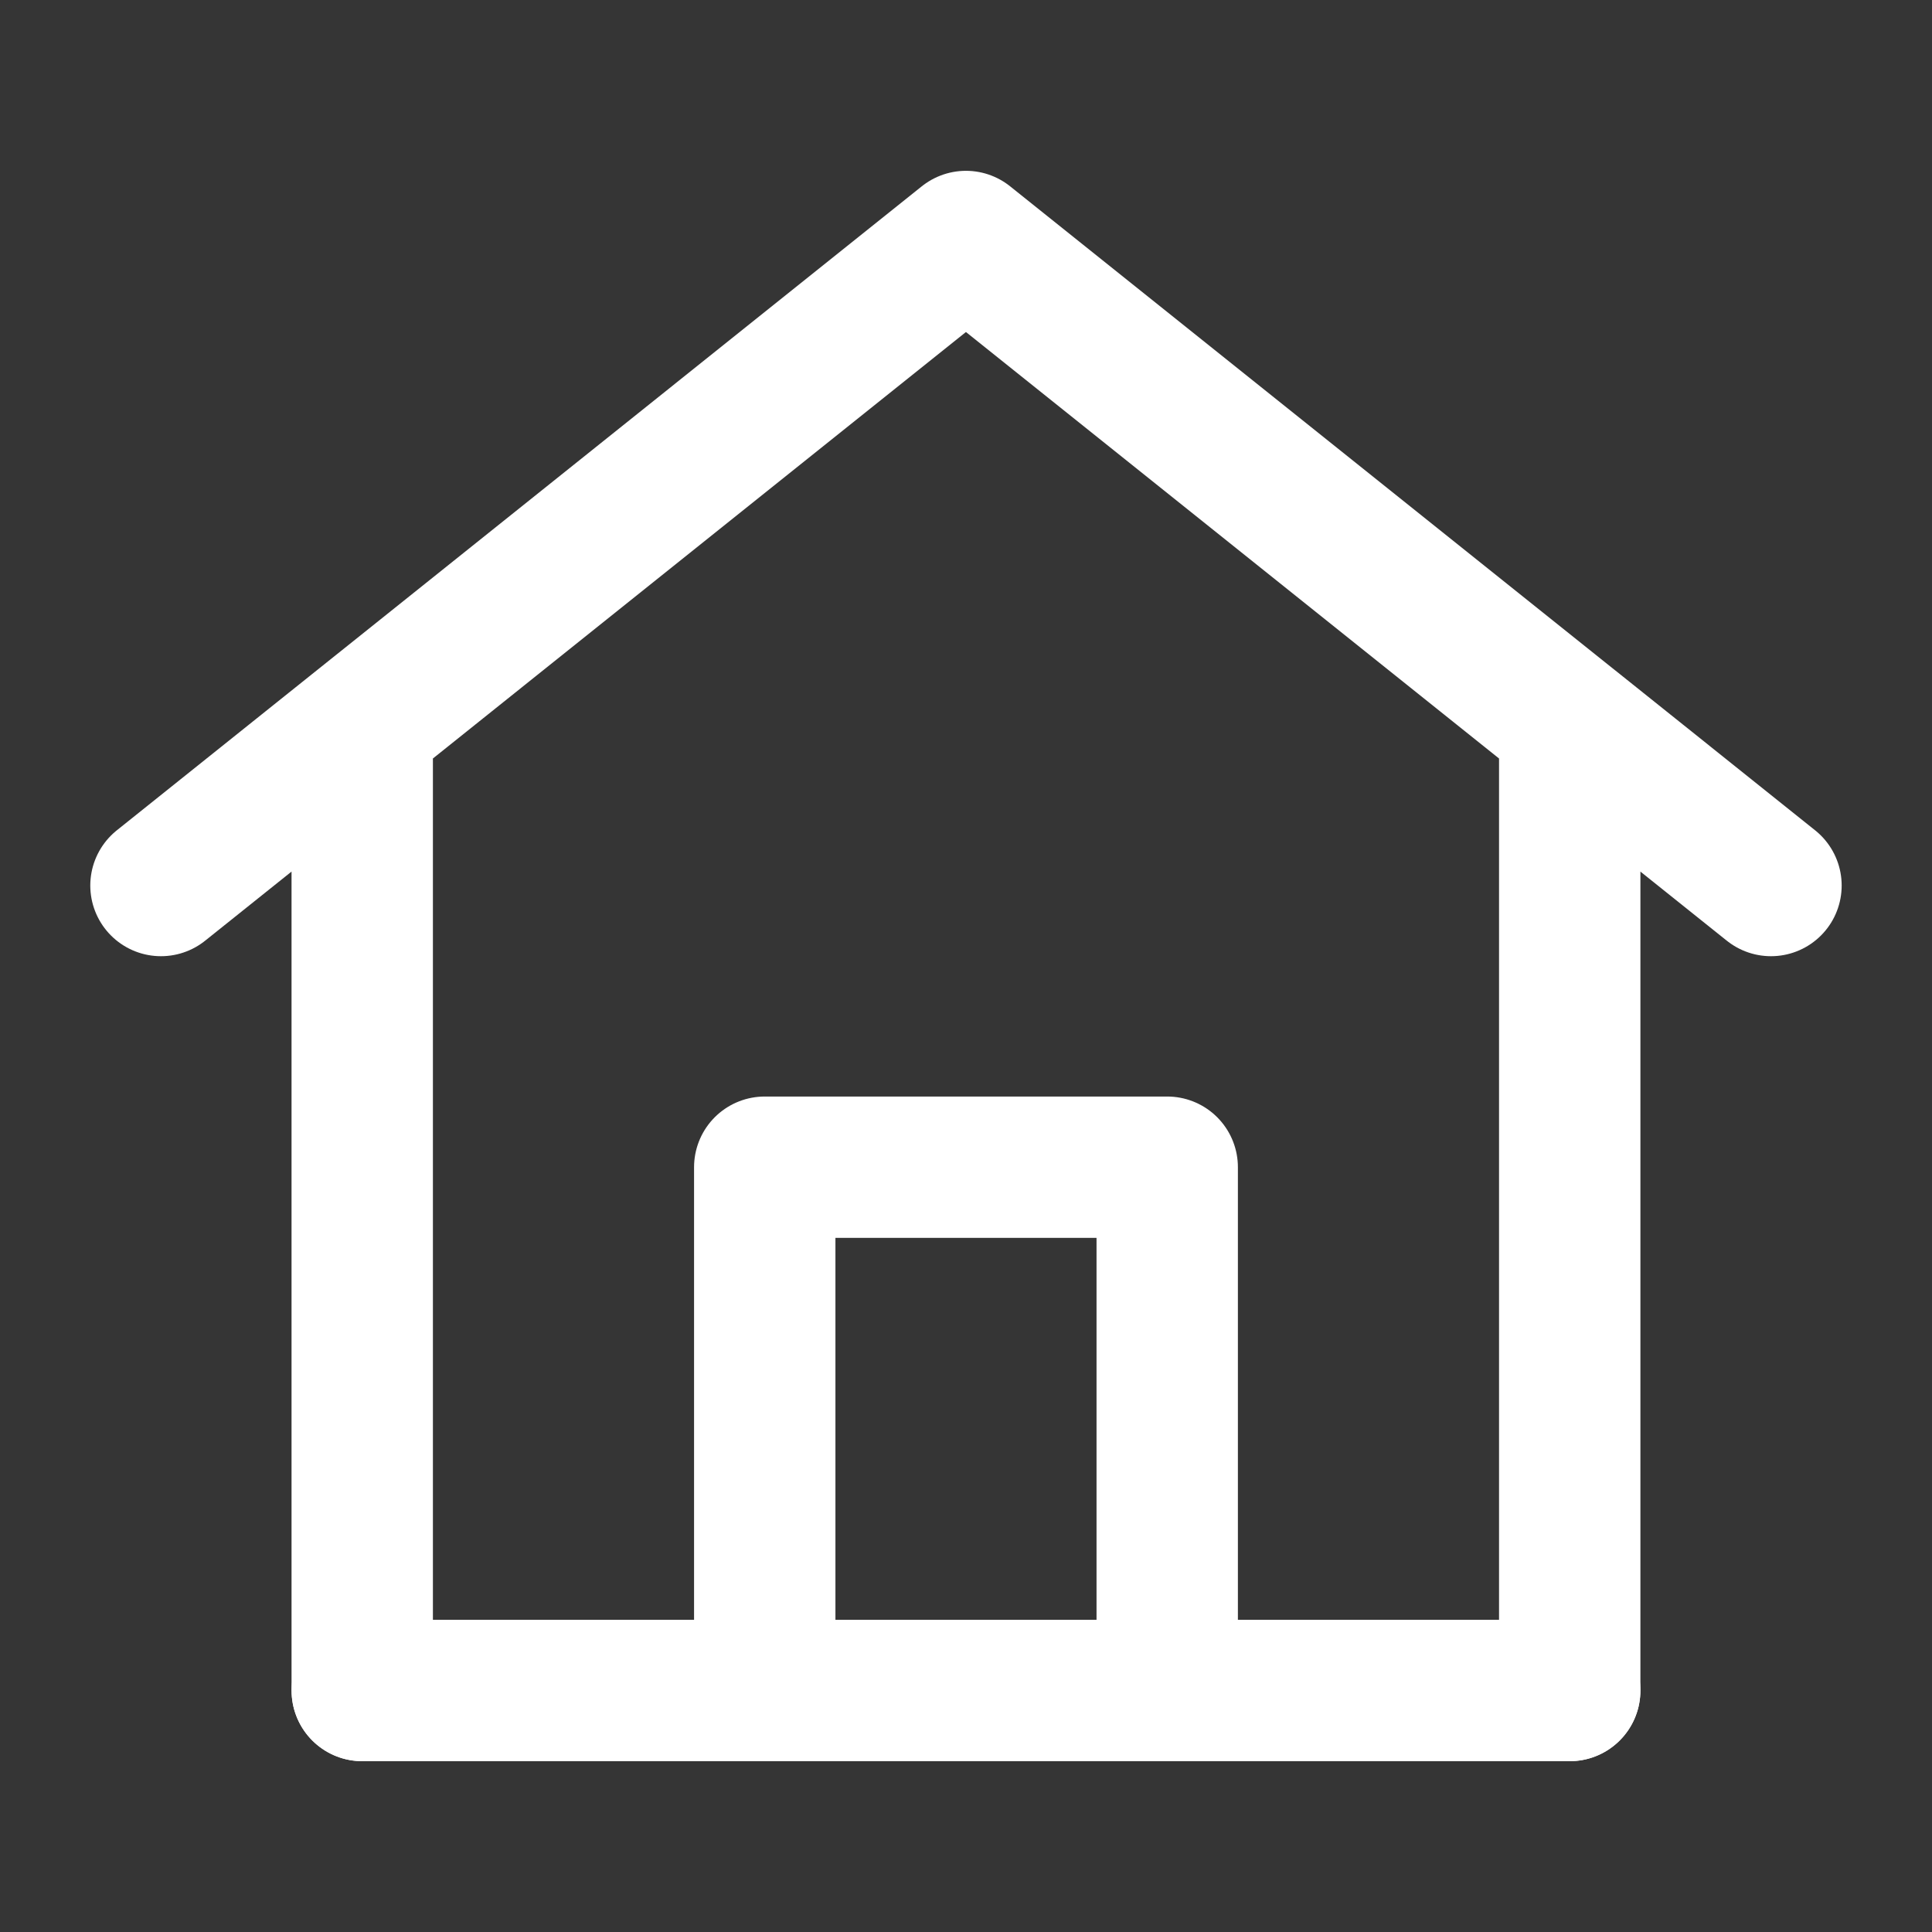 <?xml version="1.0" encoding="UTF-8"?> <svg xmlns="http://www.w3.org/2000/svg" width="41" height="41" viewBox="0 0 41 41" fill="none"><rect x="0" y="0" width="41" height="41" fill="#333333" stroke="none"/><g clip-path="url(#clip0_3700_4251)"><path d="M41 0H0V41H41V0Z" fill="white" fill-opacity="0.01"></path><path d="M7.687 35.875V15.375L3.416 18.792L20.499 5.125L37.583 18.792L33.312 15.375V35.875H7.687Z" stroke="white" stroke-width="3" stroke-linecap="round" stroke-linejoin="round"></path><path d="M16.229 24.77V35.875H24.77V24.77H16.229Z" stroke="white" stroke-width="3" stroke-linejoin="round"></path><path d="M7.688 35.875H33.312" stroke="white" stroke-width="3" stroke-linecap="round"></path></g><defs><clipPath id="clip0_3700_4251"><rect width="41" height="41" fill="white"></rect></clipPath></defs></svg> 